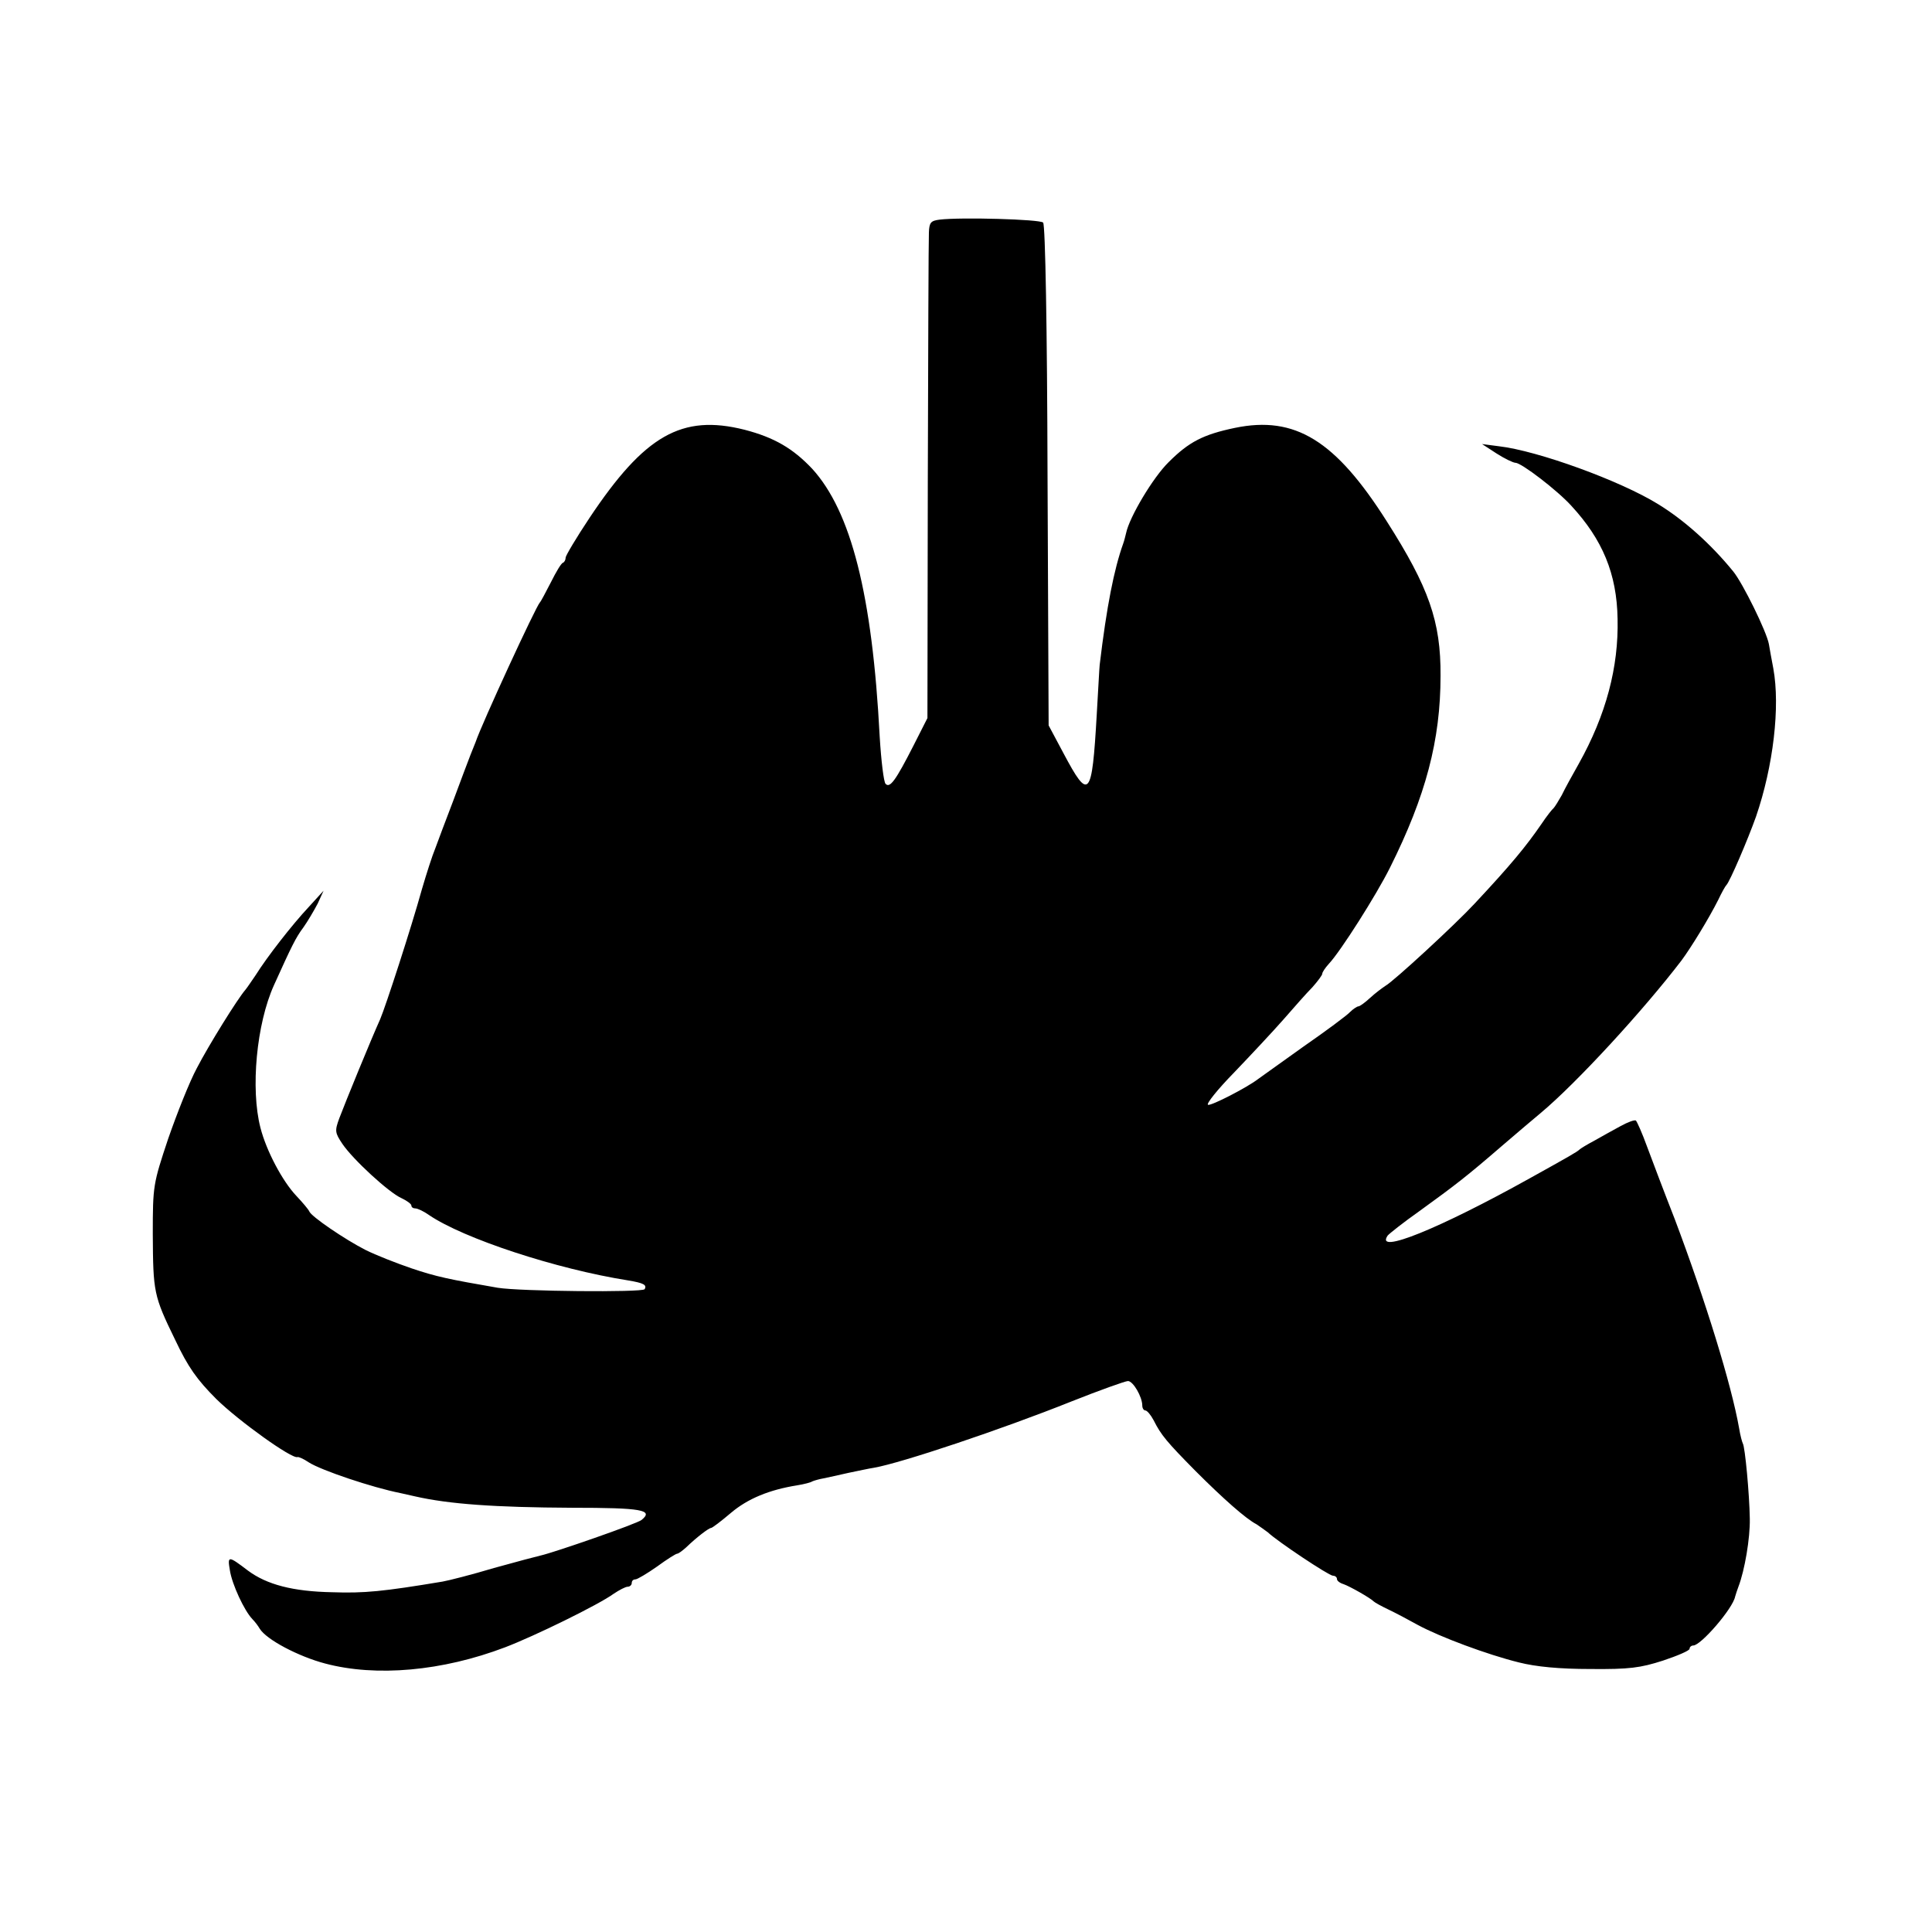 <?xml version="1.0" standalone="no"?>
<!DOCTYPE svg PUBLIC "-//W3C//DTD SVG 20010904//EN"
 "http://www.w3.org/TR/2001/REC-SVG-20010904/DTD/svg10.dtd">
<svg version="1.0" xmlns="http://www.w3.org/2000/svg"
 width="526pt" height="526pt" viewBox="0 0 526 526"
 preserveAspectRatio="xMidYMid meet">
<g transform="translate(0,526) scale(0.1,-0.1)"
fill="#000000" stroke="none">
<path d="M2558 4662 c-24 -3 -28 -8 -29 -35 -1 -18 -2 -322 -3 -677 l-1 -645
-38 -75 c-48 -94 -64 -117 -76 -104 -5 5 -12 63 -16 129 -20 386 -78 613 -184
729 -52 55 -103 85 -184 106 -171 43 -272 -15 -422 -240 -36 -54 -65 -103 -65
-108 0 -6 -3 -12 -7 -14 -5 -1 -19 -25 -33 -53 -14 -27 -27 -52 -30 -55 -11
-11 -159 -332 -175 -380 -1 -3 -7 -18 -14 -35 -6 -16 -28 -73 -47 -125 -20
-52 -42 -111 -49 -130 -8 -19 -24 -69 -36 -110 -30 -108 -99 -320 -114 -355
-24 -53 -96 -229 -111 -269 -13 -35 -12 -40 8 -70 29 -43 127 -133 161 -148
15 -7 27 -16 27 -20 0 -5 5 -8 11 -8 6 0 23 -8 37 -18 94 -64 346 -147 542
-178 42 -7 52 -12 45 -24 -6 -9 -339 -6 -400 4 -133 23 -167 30 -235 53 -41
14 -97 36 -125 50 -55 28 -148 91 -153 105 -2 5 -18 24 -35 42 -38 40 -82 123
-98 186 -27 105 -11 282 37 388 48 106 59 129 80 157 12 17 29 46 39 65 l16
35 -41 -45 c-44 -47 -112 -134 -144 -185 -11 -16 -23 -34 -28 -40 -21 -24
-100 -151 -132 -213 -20 -37 -54 -123 -78 -192 -41 -123 -42 -128 -42 -260 1
-158 2 -167 61 -288 35 -74 59 -108 112 -161 60 -59 206 -164 221 -158 3 1 17
-5 30 -14 34 -22 174 -69 250 -84 8 -2 26 -6 40 -9 92 -21 217 -30 427 -31
191 0 223 -6 190 -33 -11 -10 -239 -89 -275 -97 -9 -2 -66 -17 -127 -34 -60
-18 -123 -34 -140 -37 -162 -27 -213 -32 -300 -29 -108 2 -179 21 -230 59 -54
41 -56 41 -49 0 6 -38 39 -109 61 -132 7 -7 16 -19 20 -26 18 -30 106 -76 178
-95 139 -37 319 -21 490 44 79 30 255 116 296 146 15 10 32 19 38 19 6 0 11 5
11 10 0 6 4 10 10 10 5 0 32 16 59 35 26 19 51 35 55 35 3 0 14 8 24 17 29 28
62 53 68 53 3 0 27 18 54 41 46 39 105 63 180 75 19 3 38 8 42 11 5 2 18 6 30
8 13 3 43 9 68 15 25 5 56 12 70 14 74 13 346 104 536 180 78 31 148 56 155
56 14 0 39 -43 39 -67 0 -7 4 -13 8 -13 5 0 15 -12 23 -27 20 -40 36 -59 114
-138 76 -76 137 -130 166 -145 9 -6 23 -16 31 -22 25 -24 166 -118 177 -118 6
0 11 -4 11 -9 0 -5 8 -11 18 -14 17 -6 72 -37 82 -47 3 -3 21 -13 40 -22 19
-9 55 -28 80 -42 61 -33 190 -81 275 -102 47 -12 112 -18 195 -18 106 -1 136
3 198 23 39 13 72 27 72 32 0 5 5 9 10 9 21 0 108 101 114 133 2 7 6 19 9 27
17 44 32 132 31 185 -1 67 -13 196 -19 205 -2 4 -7 22 -10 41 -21 119 -91 346
-175 569 -29 74 -63 164 -76 199 -13 36 -27 67 -30 70 -3 3 -22 -4 -42 -15
-20 -11 -53 -29 -72 -40 -19 -10 -37 -21 -40 -24 -6 -6 -27 -18 -135 -78 -246
-137 -423 -209 -387 -156 4 5 43 36 87 67 98 71 128 94 224 177 42 36 89 76
106 90 98 82 279 279 383 415 26 35 75 115 100 165 9 19 19 37 22 40 9 8 59
125 81 187 47 137 66 299 47 403 -5 25 -10 55 -12 66 -6 34 -71 166 -97 198
-61 75 -134 140 -204 183 -103 64 -329 146 -434 158 l-46 6 40 -26 c22 -14 45
-25 51 -25 16 0 114 -75 152 -117 85 -92 124 -185 126 -308 3 -131 -31 -261
-106 -395 -17 -30 -38 -68 -46 -85 -9 -16 -19 -32 -22 -35 -4 -3 -19 -22 -33
-43 -42 -61 -82 -110 -183 -218 -52 -56 -220 -211 -242 -223 -9 -6 -28 -20
-42 -33 -14 -13 -28 -23 -32 -23 -3 0 -14 -7 -22 -15 -8 -9 -66 -52 -128 -95
-62 -44 -117 -84 -123 -88 -30 -23 -127 -73 -136 -70 -6 2 26 42 71 88 45 47
105 111 134 144 28 32 63 72 79 88 15 17 27 33 27 37 0 4 8 16 18 27 32 34
129 187 166 261 98 196 138 348 138 523 1 148 -32 241 -146 420 -140 221 -250
289 -414 255 -86 -18 -125 -38 -180 -93 -43 -42 -107 -150 -116 -193 -2 -8 -5
-21 -8 -29 -25 -70 -45 -171 -64 -330 -1 -8 -4 -69 -8 -135 -13 -228 -21 -237
-91 -105 l-40 75 -3 680 c-1 398 -6 683 -12 689 -9 9 -223 15 -282 8z"/>
</g>
</svg>
